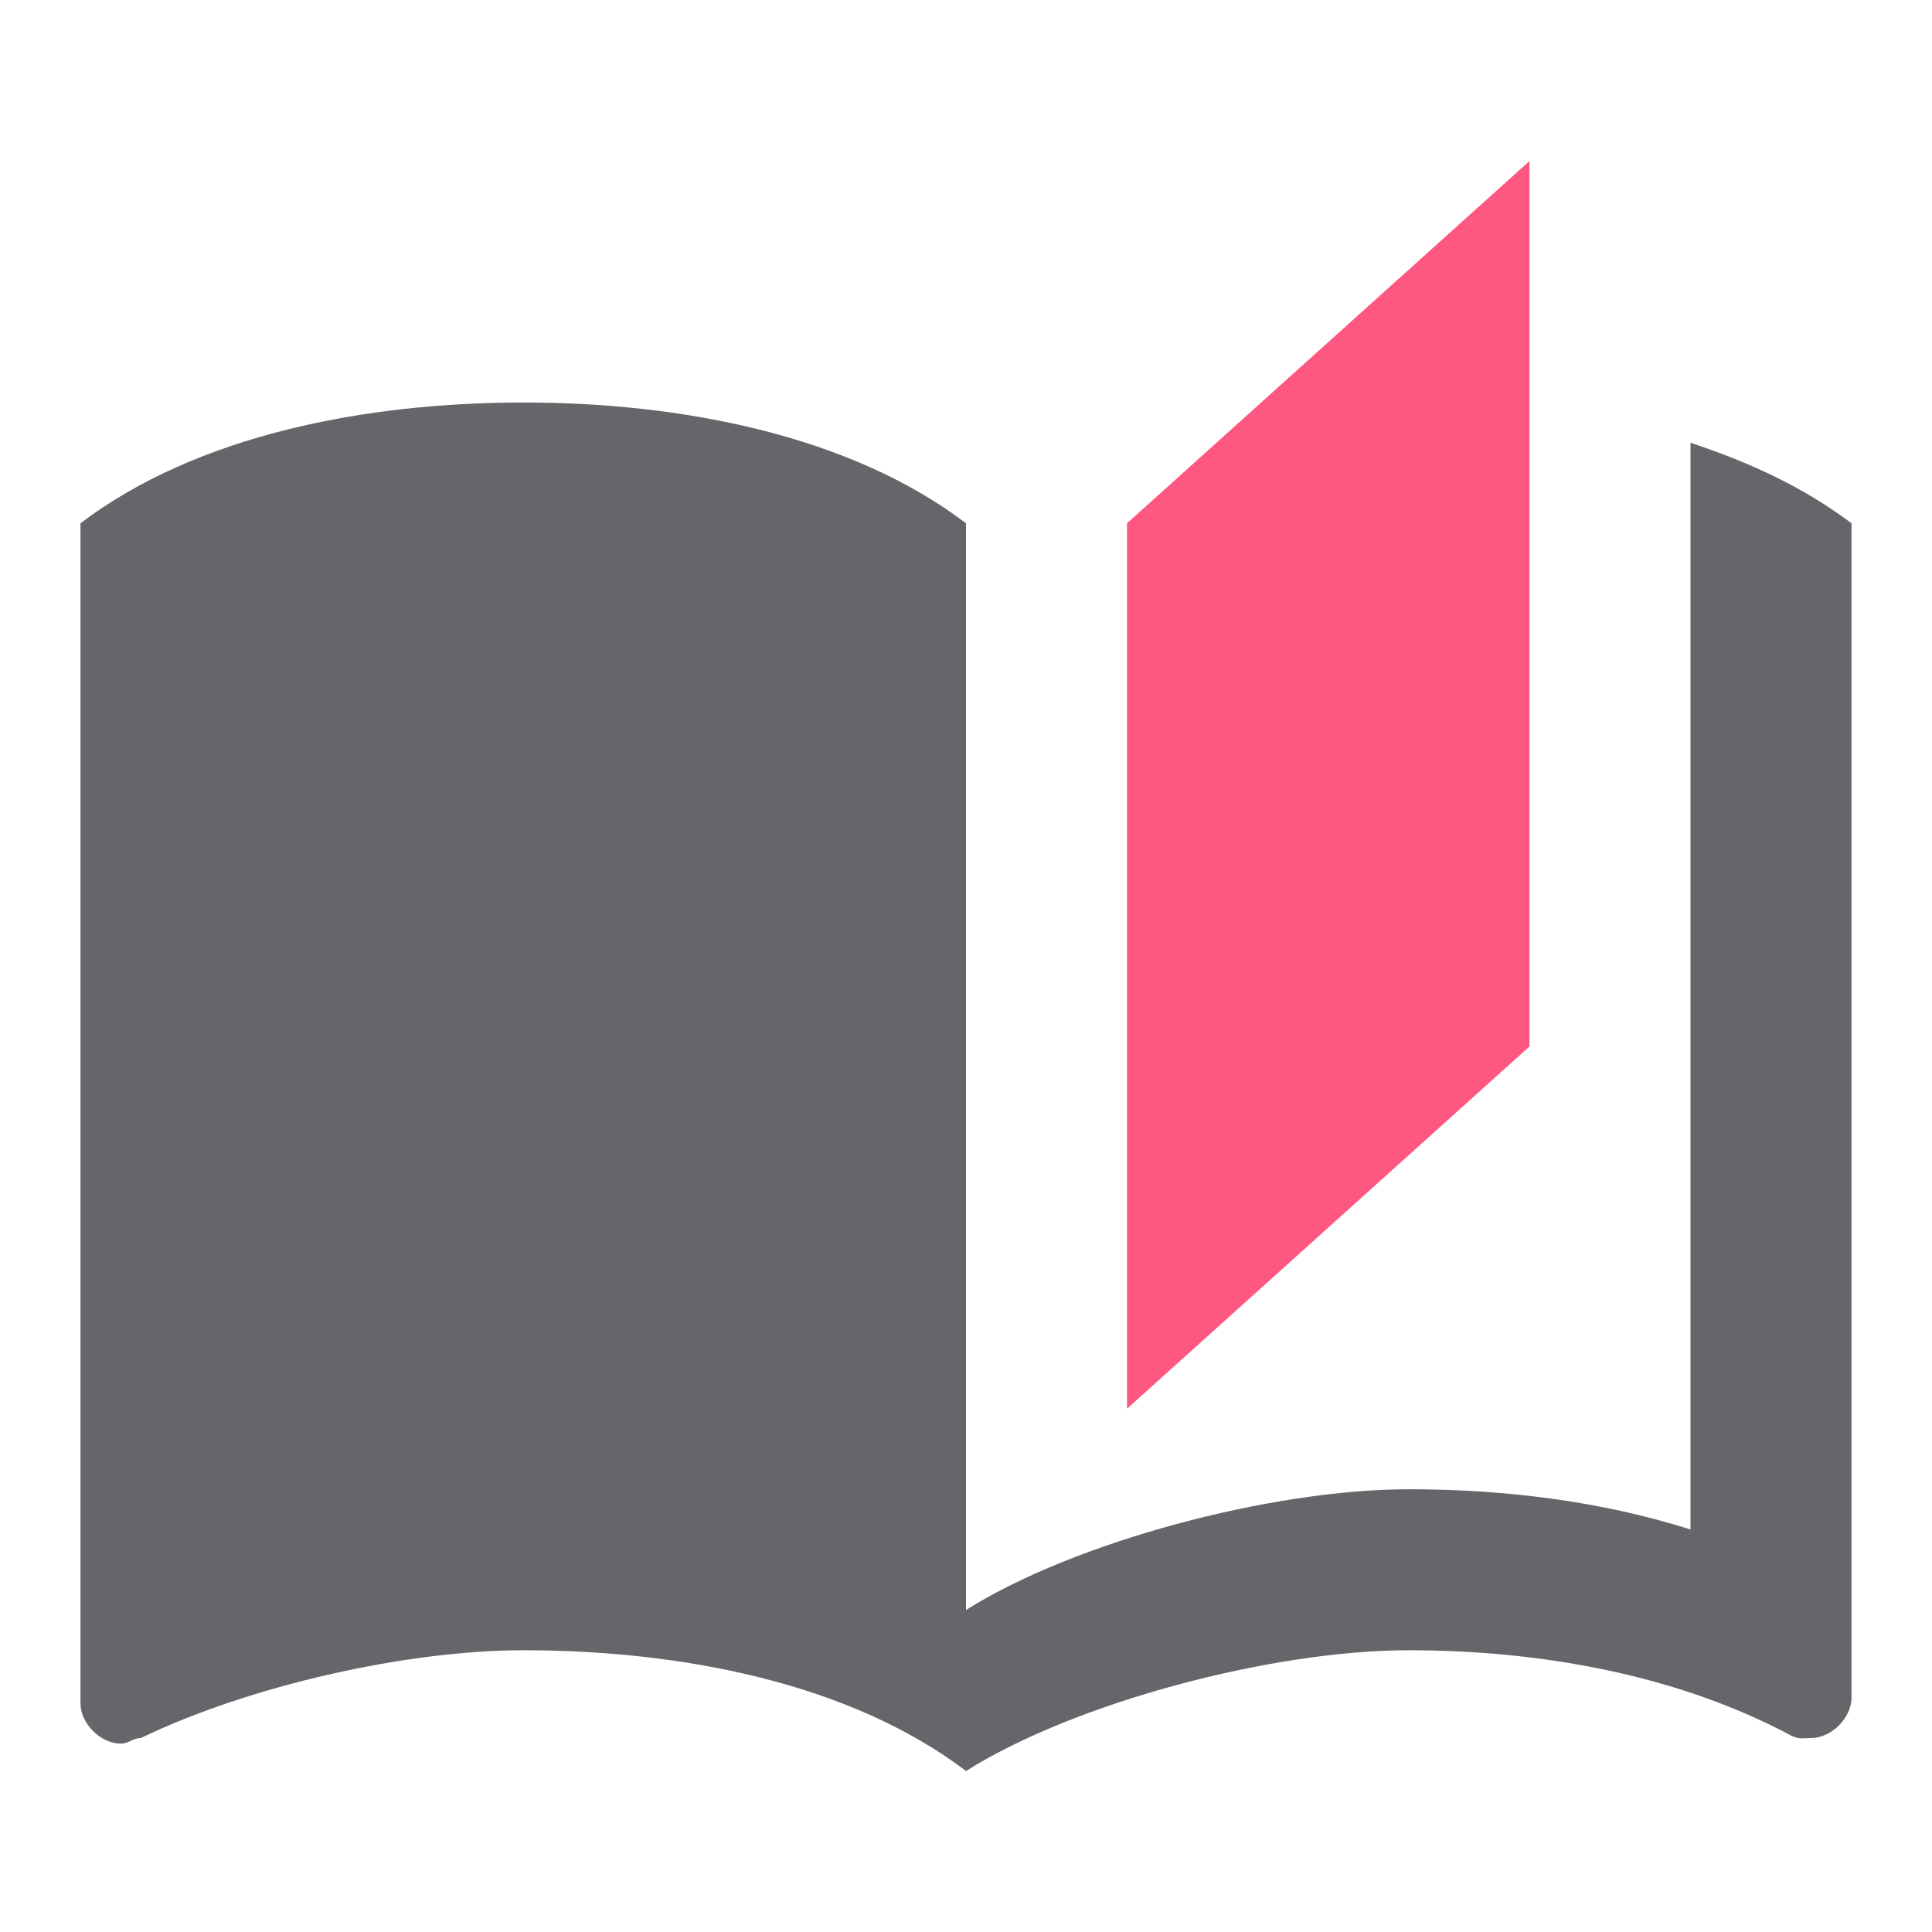 <svg xmlns="http://www.w3.org/2000/svg" width="80" height="80" viewBox="0 0 80 80" fill="none"><path fill-rule="evenodd" clip-rule="evenodd" d="M3.333 21.667C8.167 18 15.167 16.667 21.667 16.667C28.167 16.667 35.167 18 40 21.667V66.667C44.5 63.833 52.667 61.667 58.333 61.667C62.333 61.667 66.333 62.167 70 63.333V18.333C72.5 19.167 74.667 20.167 76.667 21.667V70.3C76.667 71.133 75.833 71.967 75 71.967C74.921 71.967 74.851 71.97 74.786 71.974C74.578 71.985 74.421 71.994 74.167 71.867C69.5 69.367 63.833 68.333 58.333 68.333C52.667 68.333 44.5 70.5 40 73.333C35.167 69.667 28.167 68.333 21.667 68.333C16.833 68.333 10.333 69.8 5.833 71.967C5.667 71.967 5.542 72.025 5.417 72.083C5.292 72.142 5.167 72.2 5 72.2C4.167 72.2 3.333 71.367 3.333 70.533V21.667Z" fill="#65656A"></path><path d="M63.333 6.667L46.667 21.667V58.333L63.333 43.333V6.667Z" fill="#FF5880"></path></svg>
